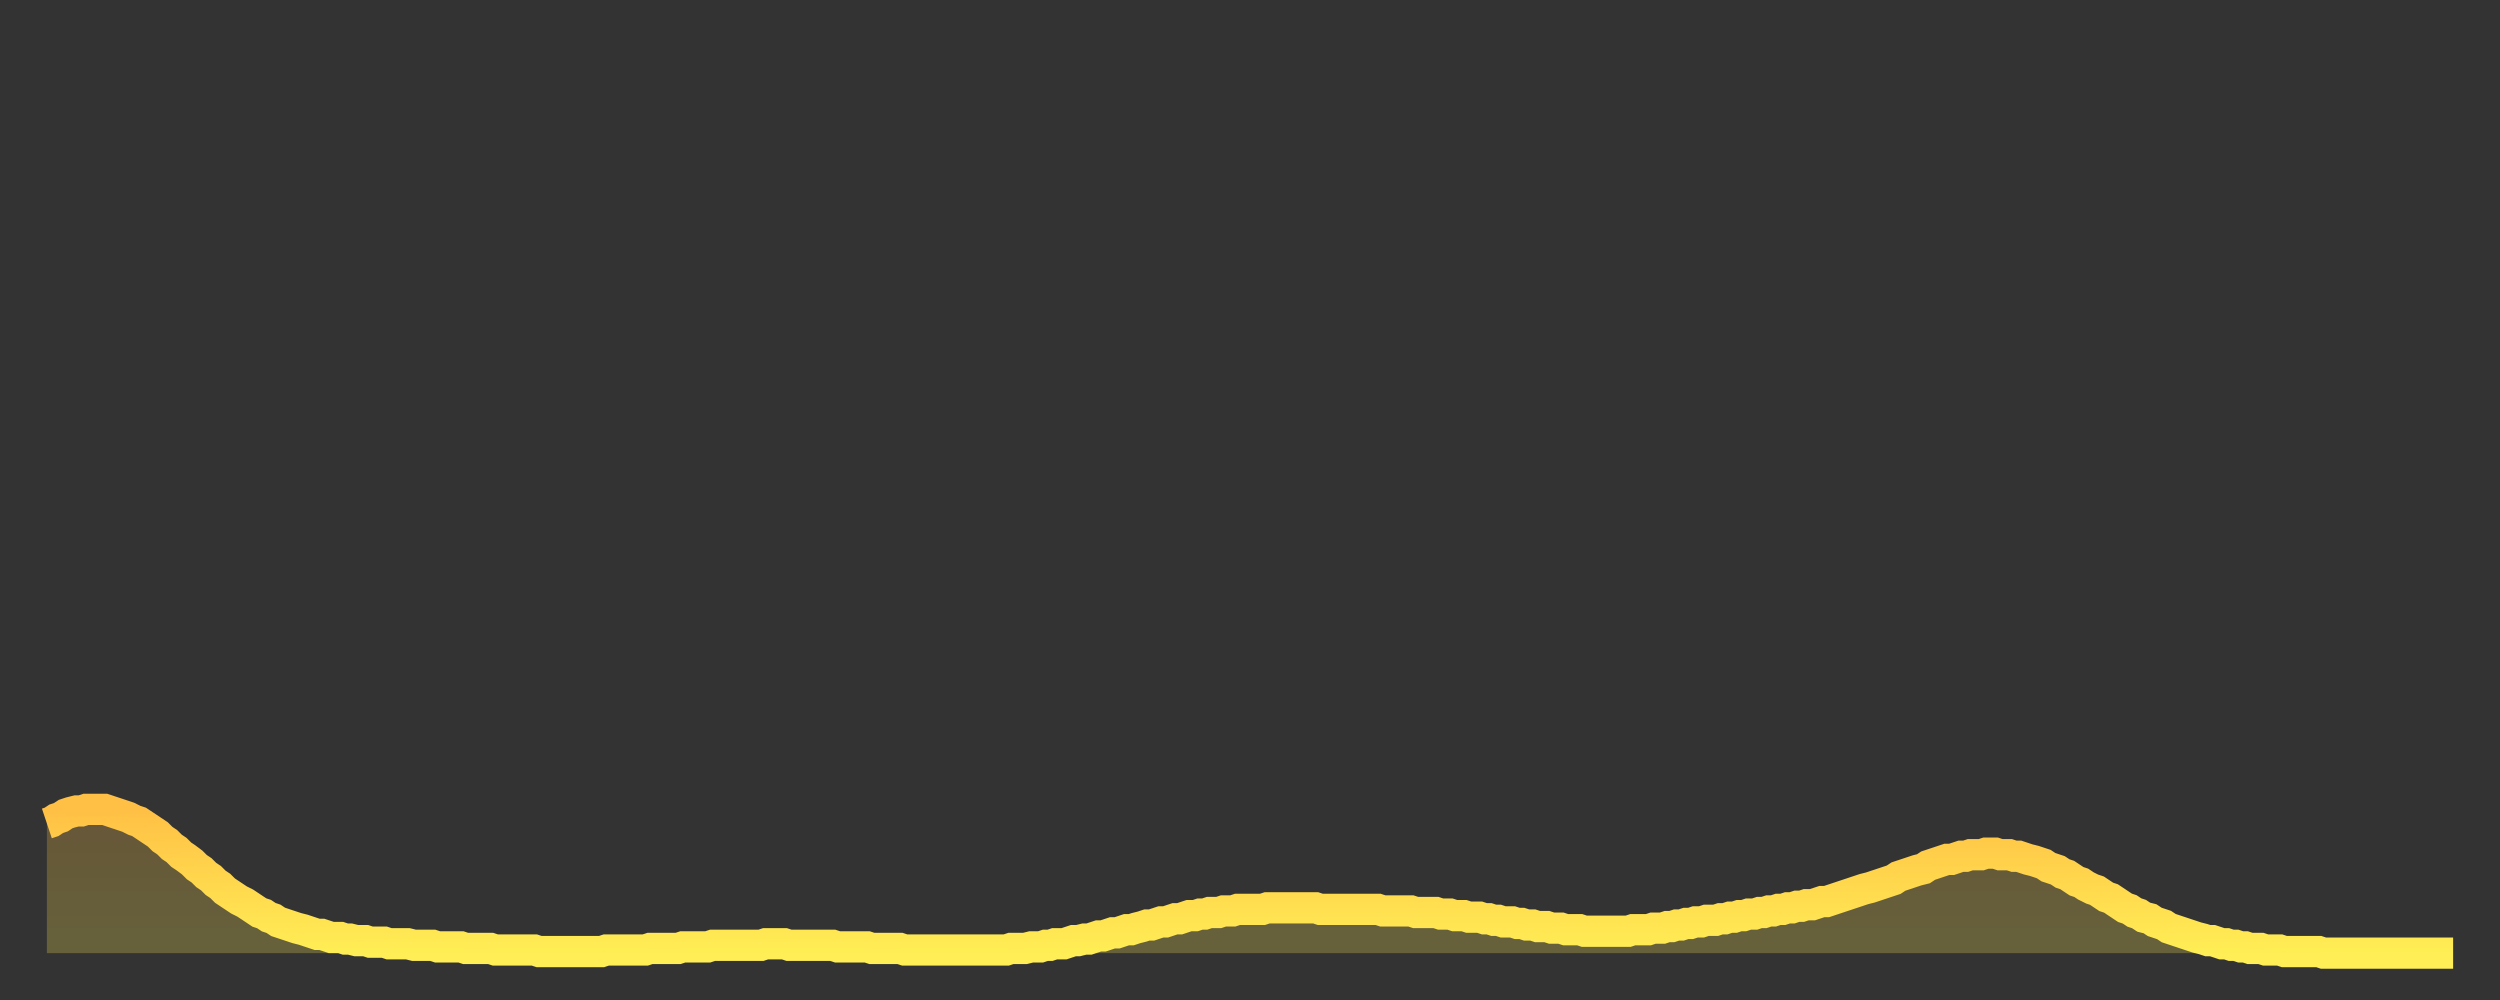 <?xml version="1.0" encoding="utf-8" ?>
<svg baseProfile="full" height="64" version="1.1" width="160" xmlns="http://www.w3.org/2000/svg" xmlns:ev="http://www.w3.org/2001/xml-events" xmlns:xlink="http://www.w3.org/1999/xlink"><rect width="100%" height="100%" fill="#333333" stroke="none"/><defs><linearGradient id="id40" x1="0" x2="0" y1="0" y2="1"><stop offset="0%" stop-color="#ffc045" /><stop offset="50%" stop-color="#ffd74d" /><stop offset="100%" stop-color="#ffee55" /></linearGradient></defs><g transform="translate(3,3)"><g><path d="M 0.0 49.7 0.3 49.6 0.6 49.4 0.9 49.3 1.2 49.1 1.5 49.0 1.9 48.9 2.2 48.9 2.5 48.8 2.8 48.8 3.1 48.8 3.4 48.8 3.7 48.8 4.0 48.9 4.3 49.0 4.6 49.1 4.9 49.2 5.2 49.3 5.6 49.5 5.9 49.6 6.2 49.8 6.5 50.0 6.8 50.2 7.1 50.4 7.4 50.7 7.7 50.9 8.0 51.2 8.3 51.4 8.6 51.7 8.9 51.9 9.3 52.2 9.6 52.5 9.9 52.7 10.2 53.0 10.5 53.2 10.8 53.5 11.1 53.7 11.4 54.0 11.7 54.2 12.0 54.4 12.3 54.6 12.7 54.8 13.0 55.0 13.3 55.2 13.6 55.4 13.9 55.5 14.2 55.7 14.5 55.8 14.8 56.0 15.1 56.1 15.4 56.2 15.7 56.3 16.0 56.4 16.4 56.5 16.7 56.6 17.0 56.7 17.3 56.8 17.6 56.8 17.9 56.9 18.2 57.0 18.5 57.0 18.8 57.0 19.1 57.1 19.4 57.1 19.8 57.2 20.1 57.2 20.4 57.2 20.7 57.3 21.0 57.3 21.3 57.3 21.6 57.3 21.9 57.4 22.2 57.4 22.5 57.4 22.8 57.4 23.1 57.4 23.5 57.5 23.8 57.5 24.1 57.5 24.4 57.5 24.7 57.5 25.0 57.6 25.3 57.6 25.6 57.6 25.9 57.6 26.2 57.6 26.5 57.6 26.8 57.7 27.2 57.7 27.5 57.7 27.8 57.7 28.1 57.7 28.4 57.7 28.7 57.8 29.0 57.8 29.3 57.8 29.6 57.8 29.9 57.8 30.2 57.8 30.6 57.8 30.9 57.8 31.2 57.8 31.5 57.9 31.8 57.9 32.1 57.9 32.4 57.9 32.7 57.9 33.0 57.9 33.3 57.9 33.6 57.9 33.9 57.9 34.3 57.9 34.6 57.9 34.9 57.9 35.2 57.9 35.5 57.9 35.8 57.8 36.1 57.8 36.4 57.8 36.7 57.8 37.0 57.8 37.3 57.8 37.7 57.8 38.0 57.8 38.3 57.8 38.6 57.7 38.9 57.7 39.2 57.7 39.5 57.7 39.8 57.7 40.1 57.7 40.4 57.7 40.7 57.6 41.0 57.6 41.4 57.6 41.7 57.6 42.0 57.6 42.3 57.6 42.6 57.5 42.9 57.5 43.2 57.5 43.5 57.5 43.8 57.5 44.1 57.5 44.4 57.5 44.7 57.5 45.1 57.5 45.4 57.5 45.7 57.5 46.0 57.4 46.3 57.4 46.6 57.4 46.9 57.4 47.2 57.4 47.5 57.5 47.8 57.5 48.1 57.5 48.5 57.5 48.8 57.5 49.1 57.5 49.4 57.5 49.7 57.5 50.0 57.5 50.3 57.5 50.6 57.6 50.9 57.6 51.2 57.6 51.5 57.6 51.8 57.6 52.2 57.6 52.5 57.6 52.8 57.7 53.1 57.7 53.4 57.7 53.7 57.7 54.0 57.7 54.3 57.7 54.6 57.7 54.9 57.8 55.2 57.8 55.6 57.8 55.9 57.8 56.2 57.8 56.5 57.8 56.8 57.8 57.1 57.8 57.4 57.8 57.7 57.8 58.0 57.8 58.3 57.8 58.6 57.8 58.9 57.8 59.3 57.8 59.6 57.8 59.9 57.8 60.2 57.8 60.5 57.8 60.8 57.8 61.1 57.8 61.4 57.8 61.7 57.7 62.0 57.7 62.3 57.7 62.6 57.7 63.0 57.6 63.3 57.6 63.6 57.6 63.9 57.5 64.2 57.5 64.5 57.4 64.8 57.4 65.1 57.4 65.4 57.3 65.7 57.2 66.0 57.2 66.4 57.1 66.7 57.1 67.0 57.0 67.3 56.9 67.6 56.9 67.9 56.8 68.2 56.7 68.5 56.7 68.8 56.6 69.1 56.5 69.4 56.5 69.7 56.4 70.1 56.3 70.4 56.2 70.7 56.2 71.0 56.1 71.3 56.0 71.6 56.0 71.9 55.9 72.2 55.8 72.5 55.8 72.8 55.7 73.1 55.6 73.5 55.6 73.8 55.5 74.1 55.5 74.4 55.4 74.7 55.4 75.0 55.4 75.3 55.3 75.6 55.3 75.9 55.3 76.2 55.2 76.5 55.2 76.8 55.2 77.2 55.2 77.5 55.2 77.8 55.2 78.1 55.1 78.4 55.1 78.7 55.1 79.0 55.1 79.3 55.1 79.6 55.1 79.9 55.1 80.2 55.1 80.5 55.1 80.9 55.1 81.2 55.1 81.5 55.2 81.8 55.2 82.1 55.2 82.4 55.2 82.7 55.2 83.0 55.2 83.3 55.2 83.6 55.2 83.9 55.2 84.3 55.2 84.6 55.2 84.9 55.2 85.2 55.2 85.5 55.3 85.8 55.3 86.1 55.3 86.4 55.3 86.7 55.3 87.0 55.3 87.3 55.3 87.6 55.4 88.0 55.4 88.3 55.4 88.6 55.4 88.9 55.4 89.2 55.5 89.5 55.5 89.8 55.5 90.1 55.6 90.4 55.6 90.7 55.6 91.0 55.7 91.4 55.7 91.7 55.7 92.0 55.8 92.3 55.8 92.6 55.9 92.9 55.9 93.2 56.0 93.5 56.0 93.8 56.0 94.1 56.1 94.4 56.1 94.7 56.2 95.1 56.2 95.4 56.3 95.7 56.3 96.0 56.3 96.3 56.4 96.6 56.4 96.9 56.4 97.2 56.5 97.5 56.5 97.8 56.5 98.1 56.5 98.4 56.6 98.8 56.6 99.1 56.6 99.4 56.6 99.7 56.6 100.0 56.6 100.3 56.6 100.6 56.6 100.9 56.6 101.2 56.6 101.5 56.5 101.8 56.5 102.2 56.5 102.5 56.5 102.8 56.4 103.1 56.4 103.4 56.4 103.7 56.3 104.0 56.3 104.3 56.2 104.6 56.2 104.9 56.1 105.2 56.1 105.5 56.0 105.9 56.0 106.2 55.9 106.5 55.9 106.8 55.9 107.1 55.8 107.4 55.8 107.7 55.7 108.0 55.7 108.3 55.6 108.6 55.6 108.9 55.5 109.3 55.5 109.6 55.4 109.9 55.4 110.2 55.3 110.5 55.3 110.8 55.2 111.1 55.2 111.4 55.1 111.7 55.1 112.0 55.0 112.3 55.0 112.6 54.9 113.0 54.9 113.3 54.8 113.6 54.7 113.9 54.7 114.2 54.6 114.5 54.5 114.8 54.4 115.1 54.3 115.4 54.2 115.7 54.1 116.0 54.0 116.3 53.9 116.7 53.8 117.0 53.7 117.3 53.6 117.6 53.5 117.9 53.4 118.2 53.3 118.5 53.1 118.8 53.0 119.1 52.9 119.4 52.8 119.7 52.7 120.1 52.6 120.4 52.4 120.7 52.3 121.0 52.2 121.3 52.1 121.6 52.0 121.9 52.0 122.2 51.9 122.5 51.8 122.8 51.8 123.1 51.7 123.4 51.7 123.8 51.7 124.1 51.6 124.4 51.6 124.7 51.6 125.0 51.7 125.3 51.7 125.6 51.7 125.9 51.8 126.2 51.8 126.5 51.9 126.8 52.0 127.2 52.1 127.5 52.2 127.8 52.3 128.1 52.5 128.4 52.6 128.7 52.7 129.0 52.9 129.3 53.0 129.6 53.2 129.9 53.4 130.2 53.5 130.5 53.7 130.9 53.9 131.2 54.0 131.5 54.2 131.8 54.4 132.1 54.5 132.4 54.7 132.7 54.9 133.0 55.1 133.3 55.2 133.6 55.4 133.9 55.5 134.2 55.7 134.6 55.8 134.9 56.0 135.2 56.1 135.5 56.2 135.8 56.4 136.1 56.5 136.4 56.6 136.7 56.7 137.0 56.8 137.3 56.9 137.6 57.0 138.0 57.1 138.3 57.2 138.6 57.2 138.9 57.3 139.2 57.4 139.5 57.4 139.8 57.5 140.1 57.5 140.4 57.6 140.7 57.6 141.0 57.7 141.3 57.7 141.7 57.7 142.0 57.8 142.3 57.8 142.6 57.8 142.9 57.8 143.2 57.9 143.5 57.9 143.8 57.9 144.1 57.9 144.4 57.9 144.7 57.9 145.1 57.9 145.4 57.9 145.7 58.0 146.0 58.0 146.3 58.0 146.6 58.0 146.9 58.0 147.2 58.0 147.5 58.0 147.8 58.0 148.1 58.0 148.4 58.0 148.8 58.0 149.1 58.0 149.4 58.0 149.7 58.0 150.0 58.0 150.3 58.0 150.6 58.0 150.9 58.0 151.2 58.0 151.5 58.0 151.8 58.0 152.1 58.0 152.5 58.0 152.8 58.0 153.1 58.0 153.4 58.0 153.7 58.0 154.0 58.0" fill="none" id="graph-curve" opacity="1" stroke="url(#id40)" stroke-width="2" /><path d="M 0 58 L 0.0 49.7 0.3 49.6 0.6 49.4 0.9 49.3 1.2 49.1 1.5 49.0 1.9 48.9 2.2 48.9 2.5 48.8 2.8 48.8 3.1 48.8 3.4 48.8 3.7 48.8 4.0 48.9 4.3 49.0 4.6 49.1 4.9 49.2 5.2 49.3 5.6 49.5 5.9 49.6 6.2 49.8 6.5 50.0 6.8 50.2 7.1 50.4 7.4 50.7 7.7 50.9 8.0 51.2 8.3 51.4 8.6 51.7 8.9 51.9 9.3 52.2 9.6 52.5 9.9 52.7 10.2 53.0 10.5 53.2 10.8 53.5 11.1 53.7 11.4 54.0 11.7 54.2 12.0 54.4 12.3 54.6 12.7 54.8 13.0 55.0 13.3 55.2 13.6 55.4 13.9 55.5 14.2 55.7 14.5 55.8 14.8 56.0 15.1 56.1 15.4 56.2 15.7 56.3 16.0 56.4 16.4 56.5 16.7 56.6 17.0 56.7 17.3 56.8 17.6 56.8 17.9 56.9 18.2 57.0 18.5 57.0 18.8 57.0 19.1 57.1 19.4 57.1 19.8 57.2 20.1 57.2 20.4 57.2 20.7 57.3 21.0 57.3 21.3 57.3 21.6 57.3 21.9 57.4 22.2 57.4 22.5 57.4 22.8 57.4 23.1 57.4 23.5 57.5 23.8 57.5 24.1 57.5 24.4 57.5 24.7 57.5 25.0 57.6 25.3 57.6 25.6 57.6 25.9 57.6 26.2 57.6 26.5 57.6 26.8 57.7 27.2 57.7 27.5 57.7 27.8 57.7 28.1 57.7 28.4 57.7 28.7 57.8 29.0 57.8 29.3 57.8 29.6 57.8 29.9 57.8 30.2 57.8 30.6 57.8 30.9 57.8 31.2 57.8 31.5 57.9 31.8 57.9 32.1 57.9 32.4 57.9 32.7 57.9 33.0 57.9 33.3 57.9 33.6 57.9 33.9 57.9 34.3 57.9 34.6 57.9 34.9 57.9 35.2 57.9 35.5 57.9 35.8 57.8 36.1 57.8 36.4 57.8 36.7 57.8 37.0 57.8 37.3 57.8 37.7 57.8 38.0 57.8 38.3 57.8 38.6 57.7 38.9 57.7 39.2 57.7 39.5 57.7 39.8 57.7 40.1 57.7 40.4 57.7 40.7 57.6 41.0 57.6 41.4 57.6 41.7 57.6 42.0 57.6 42.3 57.6 42.6 57.5 42.9 57.5 43.2 57.5 43.5 57.5 43.8 57.5 44.1 57.5 44.4 57.5 44.7 57.5 45.1 57.5 45.4 57.5 45.7 57.5 46.0 57.4 46.3 57.4 46.6 57.4 46.9 57.4 47.2 57.4 47.5 57.5 47.8 57.5 48.1 57.5 48.5 57.5 48.8 57.5 49.1 57.5 49.4 57.5 49.7 57.5 50.0 57.5 50.3 57.5 50.6 57.6 50.9 57.6 51.2 57.6 51.5 57.6 51.8 57.6 52.2 57.6 52.5 57.6 52.8 57.7 53.1 57.7 53.4 57.7 53.7 57.7 54.0 57.7 54.3 57.7 54.6 57.7 54.9 57.8 55.2 57.8 55.6 57.8 55.9 57.8 56.2 57.8 56.5 57.8 56.8 57.8 57.1 57.8 57.4 57.8 57.7 57.8 58.0 57.8 58.3 57.8 58.6 57.8 58.9 57.8 59.3 57.8 59.6 57.8 59.9 57.8 60.2 57.8 60.5 57.8 60.8 57.8 61.1 57.8 61.4 57.8 61.7 57.7 62.0 57.7 62.3 57.7 62.6 57.7 63.0 57.6 63.3 57.6 63.6 57.6 63.9 57.5 64.2 57.5 64.5 57.4 64.8 57.4 65.1 57.4 65.4 57.3 65.7 57.2 66.0 57.2 66.4 57.1 66.7 57.1 67.0 57.0 67.3 56.9 67.6 56.9 67.9 56.8 68.2 56.7 68.5 56.7 68.8 56.6 69.1 56.5 69.4 56.5 69.7 56.4 70.1 56.3 70.4 56.2 70.7 56.2 71.0 56.1 71.3 56.0 71.6 56.0 71.9 55.9 72.2 55.8 72.5 55.8 72.8 55.7 73.1 55.6 73.5 55.6 73.8 55.5 74.1 55.5 74.4 55.4 74.7 55.4 75.0 55.4 75.3 55.3 75.6 55.3 75.9 55.3 76.2 55.2 76.5 55.2 76.8 55.2 77.2 55.2 77.5 55.2 77.8 55.2 78.1 55.1 78.4 55.1 78.7 55.1 79.0 55.1 79.3 55.1 79.6 55.1 79.9 55.1 80.2 55.1 80.5 55.1 80.9 55.1 81.2 55.1 81.5 55.2 81.8 55.2 82.1 55.2 82.4 55.2 82.7 55.2 83.0 55.2 83.3 55.2 83.6 55.2 83.9 55.2 84.3 55.2 84.6 55.2 84.9 55.2 85.2 55.2 85.5 55.3 85.8 55.3 86.1 55.3 86.4 55.3 86.7 55.3 87.0 55.3 87.3 55.3 87.6 55.4 88.0 55.4 88.3 55.4 88.6 55.4 88.9 55.4 89.2 55.5 89.5 55.5 89.8 55.5 90.1 55.6 90.4 55.6 90.7 55.6 91.0 55.7 91.4 55.7 91.7 55.7 92.0 55.8 92.3 55.8 92.6 55.9 92.9 55.9 93.2 56.0 93.5 56.0 93.8 56.0 94.1 56.1 94.4 56.1 94.7 56.2 95.1 56.2 95.4 56.3 95.7 56.3 96.0 56.3 96.3 56.4 96.6 56.4 96.9 56.4 97.2 56.5 97.5 56.5 97.8 56.5 98.1 56.5 98.4 56.6 98.8 56.6 99.1 56.6 99.4 56.6 99.7 56.6 100.0 56.6 100.3 56.6 100.6 56.6 100.9 56.6 101.2 56.6 101.5 56.5 101.8 56.5 102.2 56.5 102.5 56.5 102.8 56.4 103.1 56.4 103.4 56.4 103.7 56.3 104.0 56.3 104.3 56.2 104.6 56.2 104.9 56.1 105.2 56.1 105.5 56.0 105.9 56.0 106.2 55.9 106.5 55.9 106.8 55.9 107.1 55.8 107.4 55.8 107.7 55.7 108.0 55.7 108.3 55.6 108.6 55.6 108.9 55.5 109.3 55.5 109.6 55.4 109.9 55.4 110.2 55.3 110.5 55.3 110.8 55.2 111.1 55.2 111.4 55.1 111.7 55.1 112.0 55.0 112.3 55.0 112.6 54.9 113.0 54.9 113.3 54.8 113.6 54.7 113.9 54.7 114.2 54.6 114.5 54.5 114.8 54.4 115.1 54.3 115.4 54.2 115.7 54.1 116.0 54.0 116.3 53.9 116.7 53.8 117.0 53.7 117.3 53.6 117.6 53.5 117.9 53.4 118.2 53.3 118.5 53.1 118.8 53.0 119.1 52.9 119.4 52.8 119.7 52.7 120.1 52.6 120.4 52.4 120.7 52.3 121.0 52.2 121.3 52.1 121.6 52.0 121.9 52.0 122.2 51.9 122.5 51.8 122.8 51.8 123.1 51.7 123.4 51.7 123.8 51.7 124.1 51.6 124.4 51.6 124.7 51.6 125.0 51.7 125.3 51.7 125.6 51.7 125.9 51.8 126.2 51.8 126.5 51.9 126.8 52.0 127.2 52.1 127.5 52.2 127.8 52.3 128.1 52.5 128.4 52.6 128.7 52.7 129.0 52.9 129.3 53.0 129.6 53.2 129.9 53.4 130.2 53.5 130.5 53.7 130.9 53.9 131.2 54.0 131.5 54.2 131.8 54.4 132.1 54.5 132.4 54.7 132.7 54.9 133.0 55.1 133.3 55.2 133.6 55.4 133.9 55.5 134.2 55.7 134.6 55.8 134.9 56.0 135.2 56.1 135.5 56.2 135.8 56.4 136.1 56.5 136.4 56.6 136.7 56.7 137.0 56.8 137.3 56.9 137.6 57.0 138.0 57.1 138.3 57.2 138.6 57.2 138.9 57.3 139.2 57.4 139.5 57.4 139.8 57.5 140.1 57.5 140.4 57.6 140.7 57.6 141.0 57.7 141.3 57.7 141.7 57.7 142.0 57.8 142.3 57.8 142.6 57.8 142.9 57.8 143.2 57.9 143.5 57.9 143.8 57.9 144.1 57.9 144.4 57.9 144.7 57.9 145.1 57.9 145.4 57.9 145.7 58.0 146.0 58.0 146.3 58.0 146.6 58.0 146.9 58.0 147.2 58.0 147.5 58.0 147.8 58.0 148.1 58.0 148.4 58.0 148.8 58.0 149.1 58.0 149.4 58.0 149.7 58.0 150.0 58.0 150.3 58.0 150.6 58.0 150.9 58.0 151.2 58.0 151.5 58.0 151.8 58.0 152.1 58.0 152.5 58.0 152.8 58.0 153.1 58.0 153.4 58.0 153.7 58.0 154.0 58.0 154 58" fill="url(#id40)" fill-opacity=".25" id="graph-shadow" /></g></g></svg>